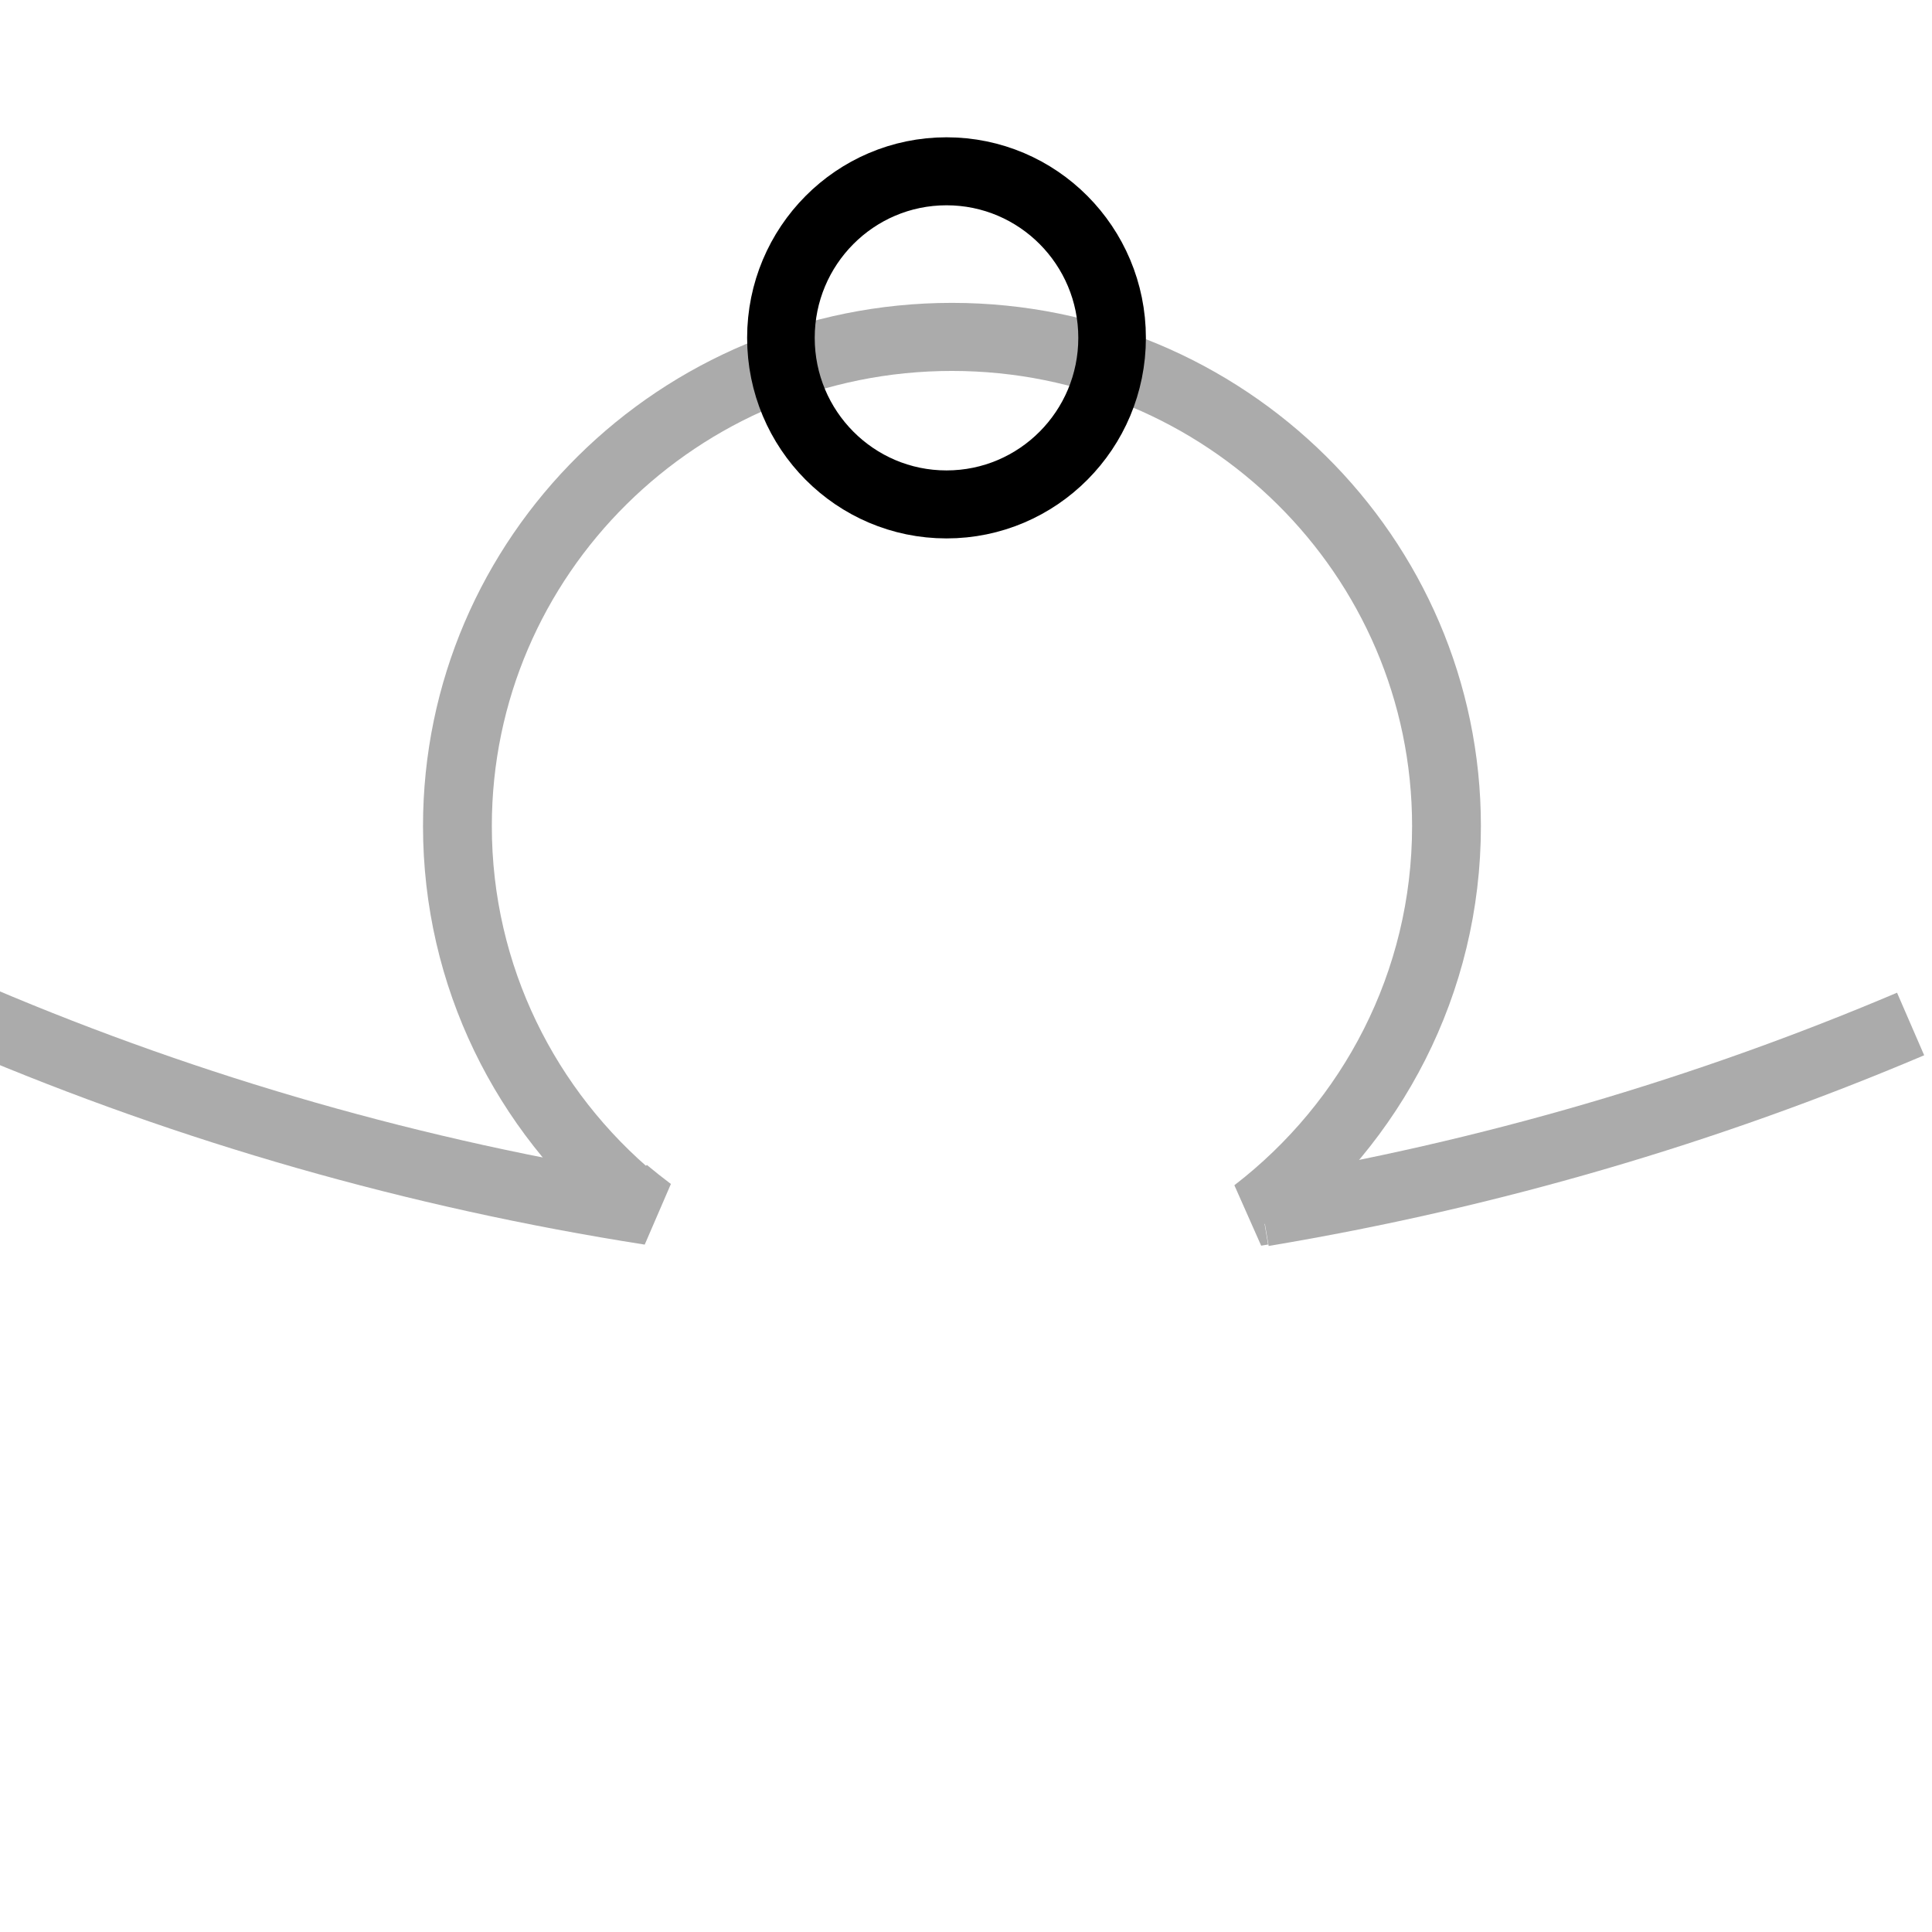 <?xml version="1.0" encoding="UTF-8" standalone="no"?>
<!DOCTYPE svg PUBLIC "-//W3C//DTD SVG 1.1//EN" "http://www.w3.org/Graphics/SVG/1.1/DTD/svg11.dtd">
<svg width="100%" height="100%" viewBox="0 0 150 150" version="1.1" xmlns="http://www.w3.org/2000/svg" xmlns:xlink="http://www.w3.org/1999/xlink" xml:space="preserve" xmlns:serif="http://www.serif.com/" style="fill-rule:evenodd;clip-rule:evenodd;stroke-miterlimit:2;">
    <g transform="matrix(1,0,0,1,-919.168,-2956.4)">
        <rect id="Artboard2" x="3" y="2320" width="1915" height="1066" style="fill:transparent;"/>
        <g id="Artboard21" serif:id="Artboard2">
            <g id="_-U----Circle" serif:id="&quot;U&quot; - Circle">
            </g>
            <g id="_-U-" serif:id="&quot;U&quot;">
            </g>
            <g id="_-U----Arc" serif:id="&quot;U&quot; - Arc">
            </g>
            <g id="_-U----Crescent" serif:id="&quot;U&quot; - Crescent">
            </g>
            <g id="_-U----Circle1" serif:id="&quot;U&quot; - Circle">
            </g>
            <g id="_-U----Bisected" serif:id="&quot;U&quot; - Bisected">
            </g>
            <g id="_-O----Circle" serif:id="&quot;O&quot; - Circle">
            </g>
            <g id="_-O-" serif:id="&quot;O&quot;">
            </g>
            <g id="_-O----Arc" serif:id="&quot;O&quot; - Arc">
            </g>
            <g id="_-O----Crescent" serif:id="&quot;O&quot; - Crescent" transform="matrix(0.677,0,0,0.681,-524.336,2863.92)">
                <g transform="matrix(-1.476,0,0,1.469,3334,-796.762)">
                    <rect x="665" y="635" width="150" height="150" style="fill:transparent;"/>
                </g>
                <g transform="matrix(1.017,0,0,1,-38.589,0)">
                    <g transform="matrix(1.505,0,0,1.505,1015.53,-3650.54)">
                        <path d="M790.319,2606.06C790.94,2606.58 791.573,2607.09 792.217,2607.58C774.651,2604.8 757.798,2599.89 741.949,2593.08" style="fill:none;stroke:rgb(171,171,171);stroke-width:5.15px;"/>
                    </g>
                    <g transform="matrix(1,0,0,1,1415.7,-2333.37)">
                        <path d="M861.166,2607.23L860.386,2607.36C873.491,2597.16 881.923,2581.24 881.923,2563.35C881.923,2532.55 856.95,2507.58 826.156,2507.58C795.362,2507.58 770.39,2532.55 770.39,2563.35C770.39,2580.5 778.135,2595.84 790.319,2606.06" style="fill:none;stroke:rgb(171,171,171);stroke-width:7.76px;"/>
                    </g>
                    <g transform="matrix(1.519,0,0,1.519,968.811,-3686.36)">
                        <path d="M909.248,2593.09C894.047,2599.61 877.949,2604.4 861.166,2607.23" style="fill:none;stroke:rgb(171,171,171);stroke-width:5.11px;"/>
                    </g>
                </g>
                <g transform="matrix(0.912,0,0,0.912,1972.88,-1159.91)">
                    <circle cx="293.722" cy="1462.97" r="20.822" style="fill:none;stroke:black;stroke-width:8.5px;"/>
                </g>
            </g>
            <g id="_-O----Circle1" serif:id="&quot;O&quot; - Circle">
            </g>
            <g id="_-O----Bisected" serif:id="&quot;O&quot; - Bisected">
            </g>
            <g id="_-I----Circle" serif:id="&quot;I&quot; - Circle">
            </g>
            <g id="_-I-" serif:id="&quot;I&quot;">
            </g>
            <g id="_-I----Arc" serif:id="&quot;I&quot; - Arc">
            </g>
            <g id="_-I----Crescent" serif:id="&quot;I&quot; - Crescent">
            </g>
            <g id="_-I----Circle1" serif:id="&quot;I&quot; - Circle">
            </g>
            <g id="_-I----Bisected" serif:id="&quot;I&quot; - Bisected">
            </g>
            <g id="_-E----Circle" serif:id="&quot;E&quot; - Circle">
            </g>
            <g id="_-E-" serif:id="&quot;E&quot;">
            </g>
            <g id="_-E----Arc" serif:id="&quot;E&quot; - Arc">
            </g>
            <g id="_-E----Crescent" serif:id="&quot;E&quot; - Crescent">
            </g>
            <g id="_-E----Circle1" serif:id="&quot;E&quot; - Circle">
            </g>
            <g id="_-E----Bisected" serif:id="&quot;E&quot; - Bisected">
            </g>
            <g id="_-A----Arc" serif:id="&quot;A&quot; - Arc">
            </g>
            <g id="_-A-" serif:id="&quot;A&quot;">
            </g>
            <g id="_-A----Crescent" serif:id="&quot;A&quot; - Crescent">
            </g>
            <g id="_-A----Circle" serif:id="&quot;A&quot; - Circle">
            </g>
            <g id="_-A----Bisected" serif:id="&quot;A&quot; - Bisected">
            </g>
            <g id="_-A----Circle1" serif:id="&quot;A&quot; - Circle">
            </g>
        </g>
    </g>
</svg>
